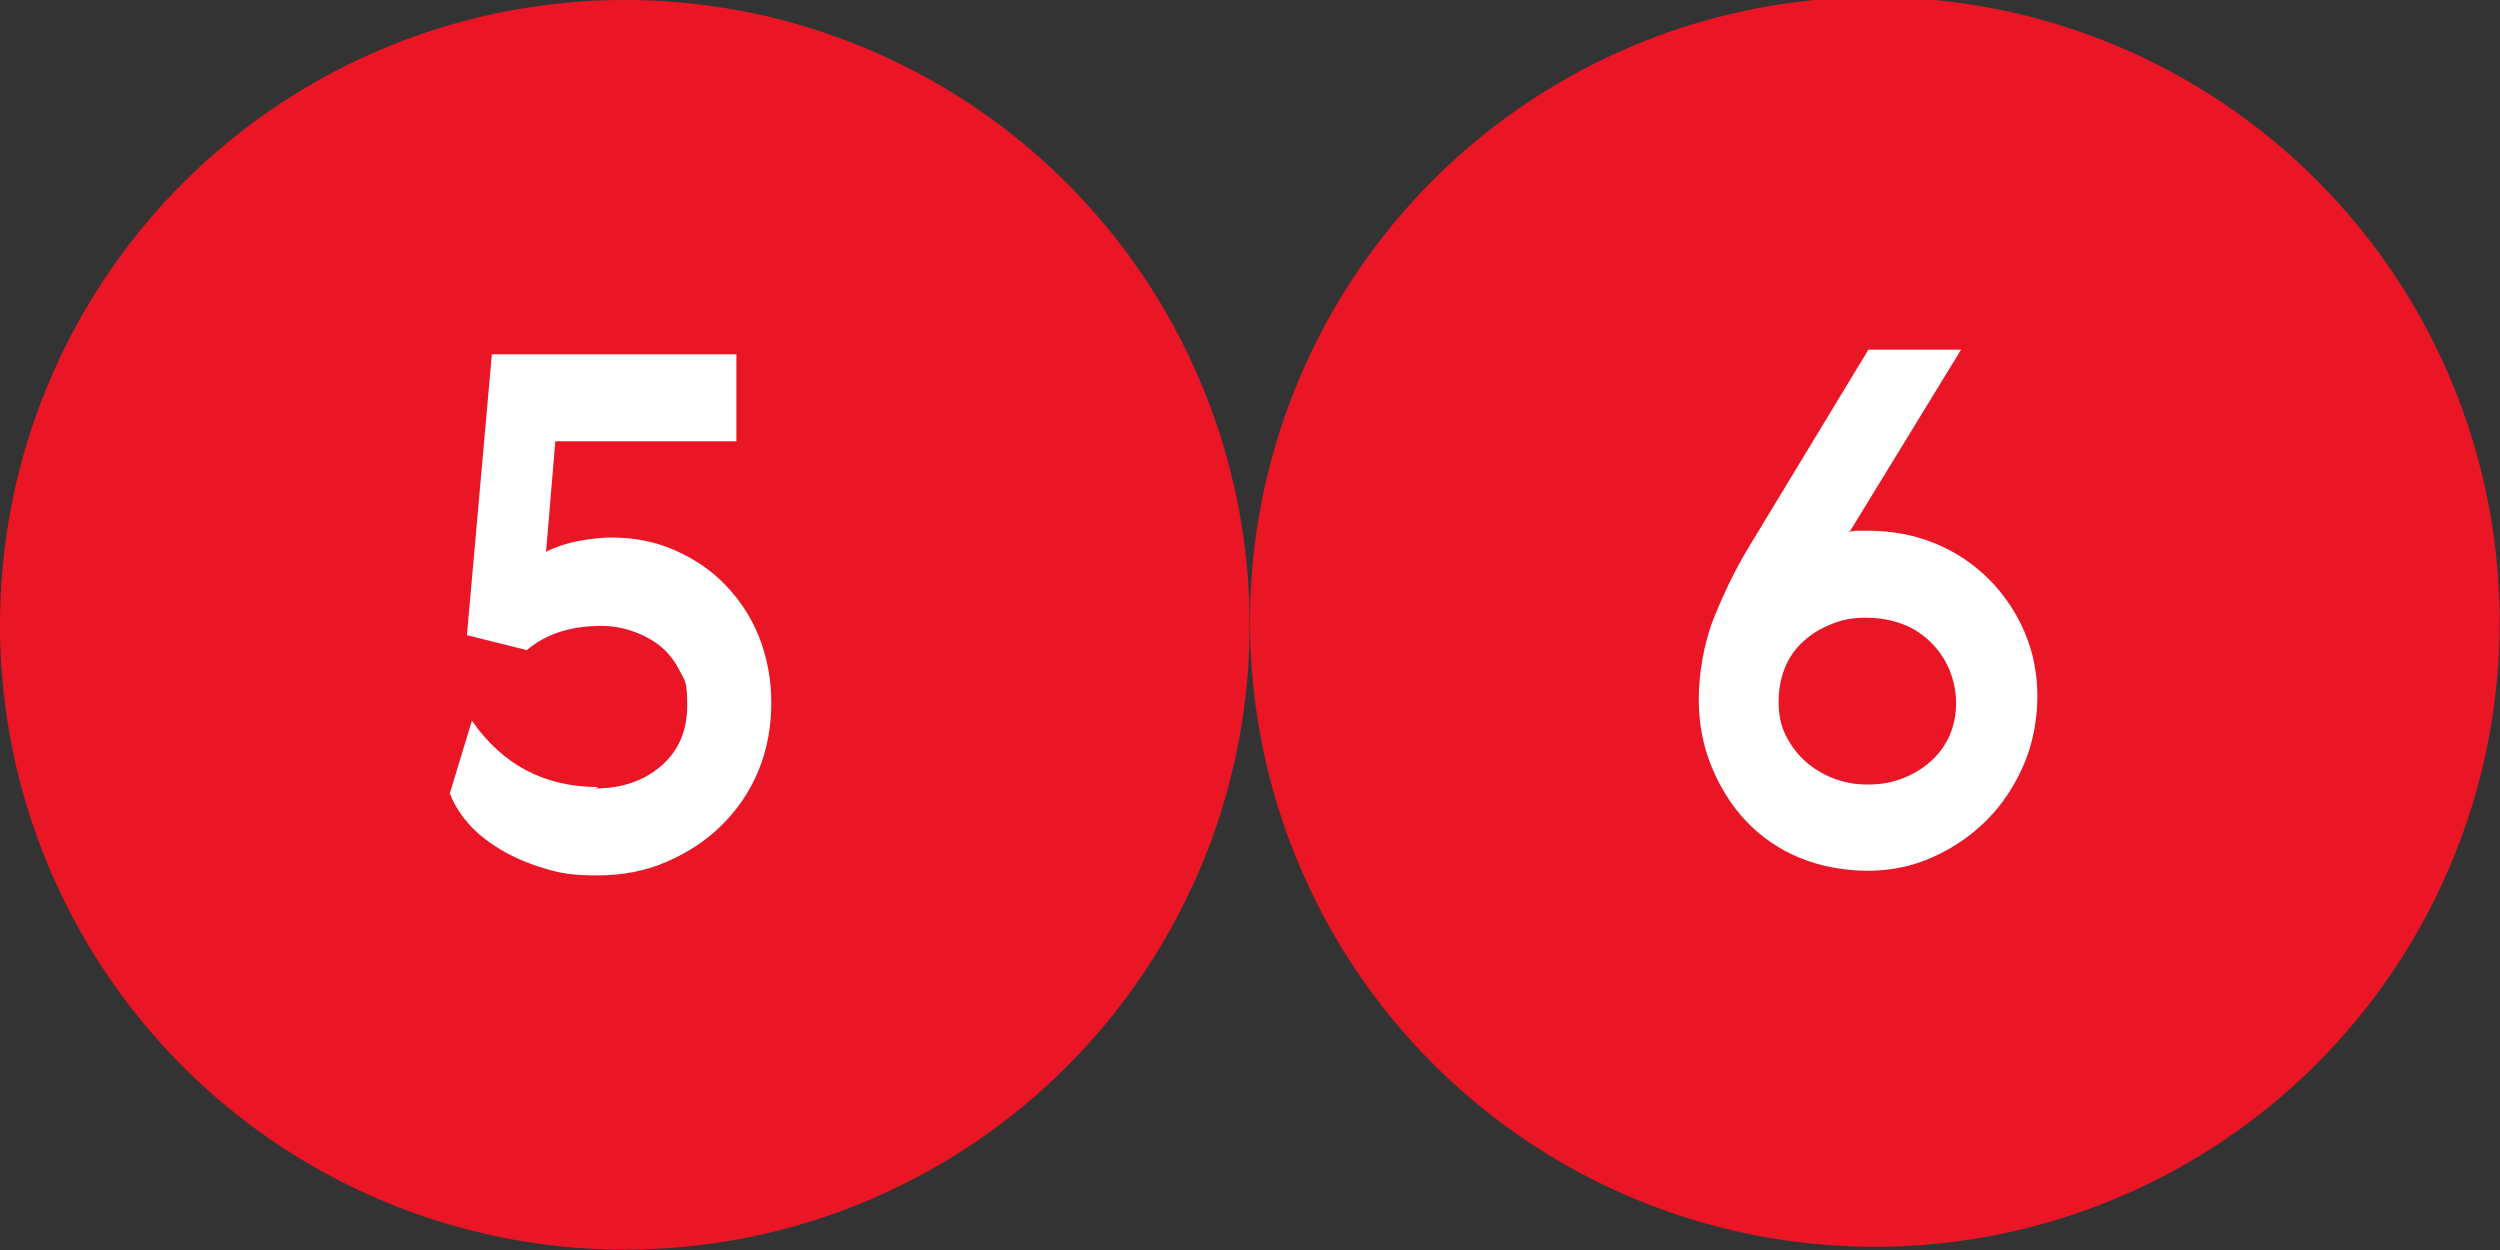 <svg xmlns="http://www.w3.org/2000/svg" id="Layer_1" version="1.1" viewBox="0 0 701.4 350.7">
  <rect x="0" y="0" width="701.4" height="350.7" fill="#333333" stroke="none"/>
  <defs>
    <style>
      .st0 {
        fill: #fff;
      }

      .st1 {
        fill: #eb1625;
      }
    </style>
  </defs>
  <circle class="st1" cx="175.3" cy="175.3" r="175.3"></circle>
  <path class="st0" d="M167,221.2c7.6,0,13.8-2.2,18.6-6.4s7.2-9.8,7.2-16.8-.6-6.8-2-9.6-3.2-5.2-5.4-7-4.8-3.2-7.6-4.2-5.8-1.6-9-1.6c-8.6,0-15.6,2.2-21,6.8l-16.8-4.2,7-78.8h68.6v24.4h-50.8l-2.6,31c2.8-1.4,5.8-2.4,9-3s6.4-1,9.4-1c6.4,0,12.4,1.2,17.8,3.6,5.4,2.4,10.2,5.6,14.2,9.8s7.2,9,9.4,14.6,3.4,11.8,3.4,18.4-1.2,13.2-3.6,19c-2.4,5.8-5.8,10.8-10.2,15.2s-9.6,7.8-15.6,10.4c-6,2.6-12.4,3.8-19.4,3.8s-10.4-.6-15-2-8.8-3.2-12.4-5.4c-3.6-2.2-6.6-4.6-9-7.4s-4-5.6-5-8.2l6.2-20.4c8.6,12.4,20.4,18.6,35.4,18.6l-.8.4h0Z"></path>
  <circle class="st1" cx="526" cy="174.5" r="175.3"></circle>
  <path class="st0" d="M518.4,149.3c1-.2,1.8-.4,2.6-.4h3c6.8,0,13.2,1.2,19,3.6,5.8,2.4,10.8,5.8,15,10s7.6,9.2,10,14.8,3.6,11.6,3.6,18-1.2,13.2-3.8,19.2-6,11.2-10.4,15.6c-4.4,4.4-9.4,7.8-15.2,10.4-5.8,2.6-11.8,3.8-18.2,3.8s-13.2-1.2-19-3.6-10.8-5.8-15-10.2-7.4-9.6-9.8-15.4c-2.4-5.8-3.6-12.2-3.6-19s1.4-15.6,4.2-22.6,6-13.6,9.6-19.6l33.8-55.8h26l-31.2,51-.6.2h0ZM524.4,220.1c3.4,0,6.6-.6,9.6-1.8s5.6-2.8,7.8-4.8,4-4.4,5.2-7.2,1.8-5.8,1.8-9-.6-6.2-1.8-9.2-3-5.6-5.2-7.8-4.8-4-8-5.2-6.6-1.8-10.4-1.8-6.6.6-9.6,1.8-5.6,2.8-7.8,4.8-4,4.4-5.2,7.4-1.8,6.2-1.8,9.6.6,6.6,2,9.4,3.2,5.2,5.4,7.2,4.8,3.6,7.8,4.8,6.2,1.8,9.6,1.8h.6,0Z"></path>
</svg>

